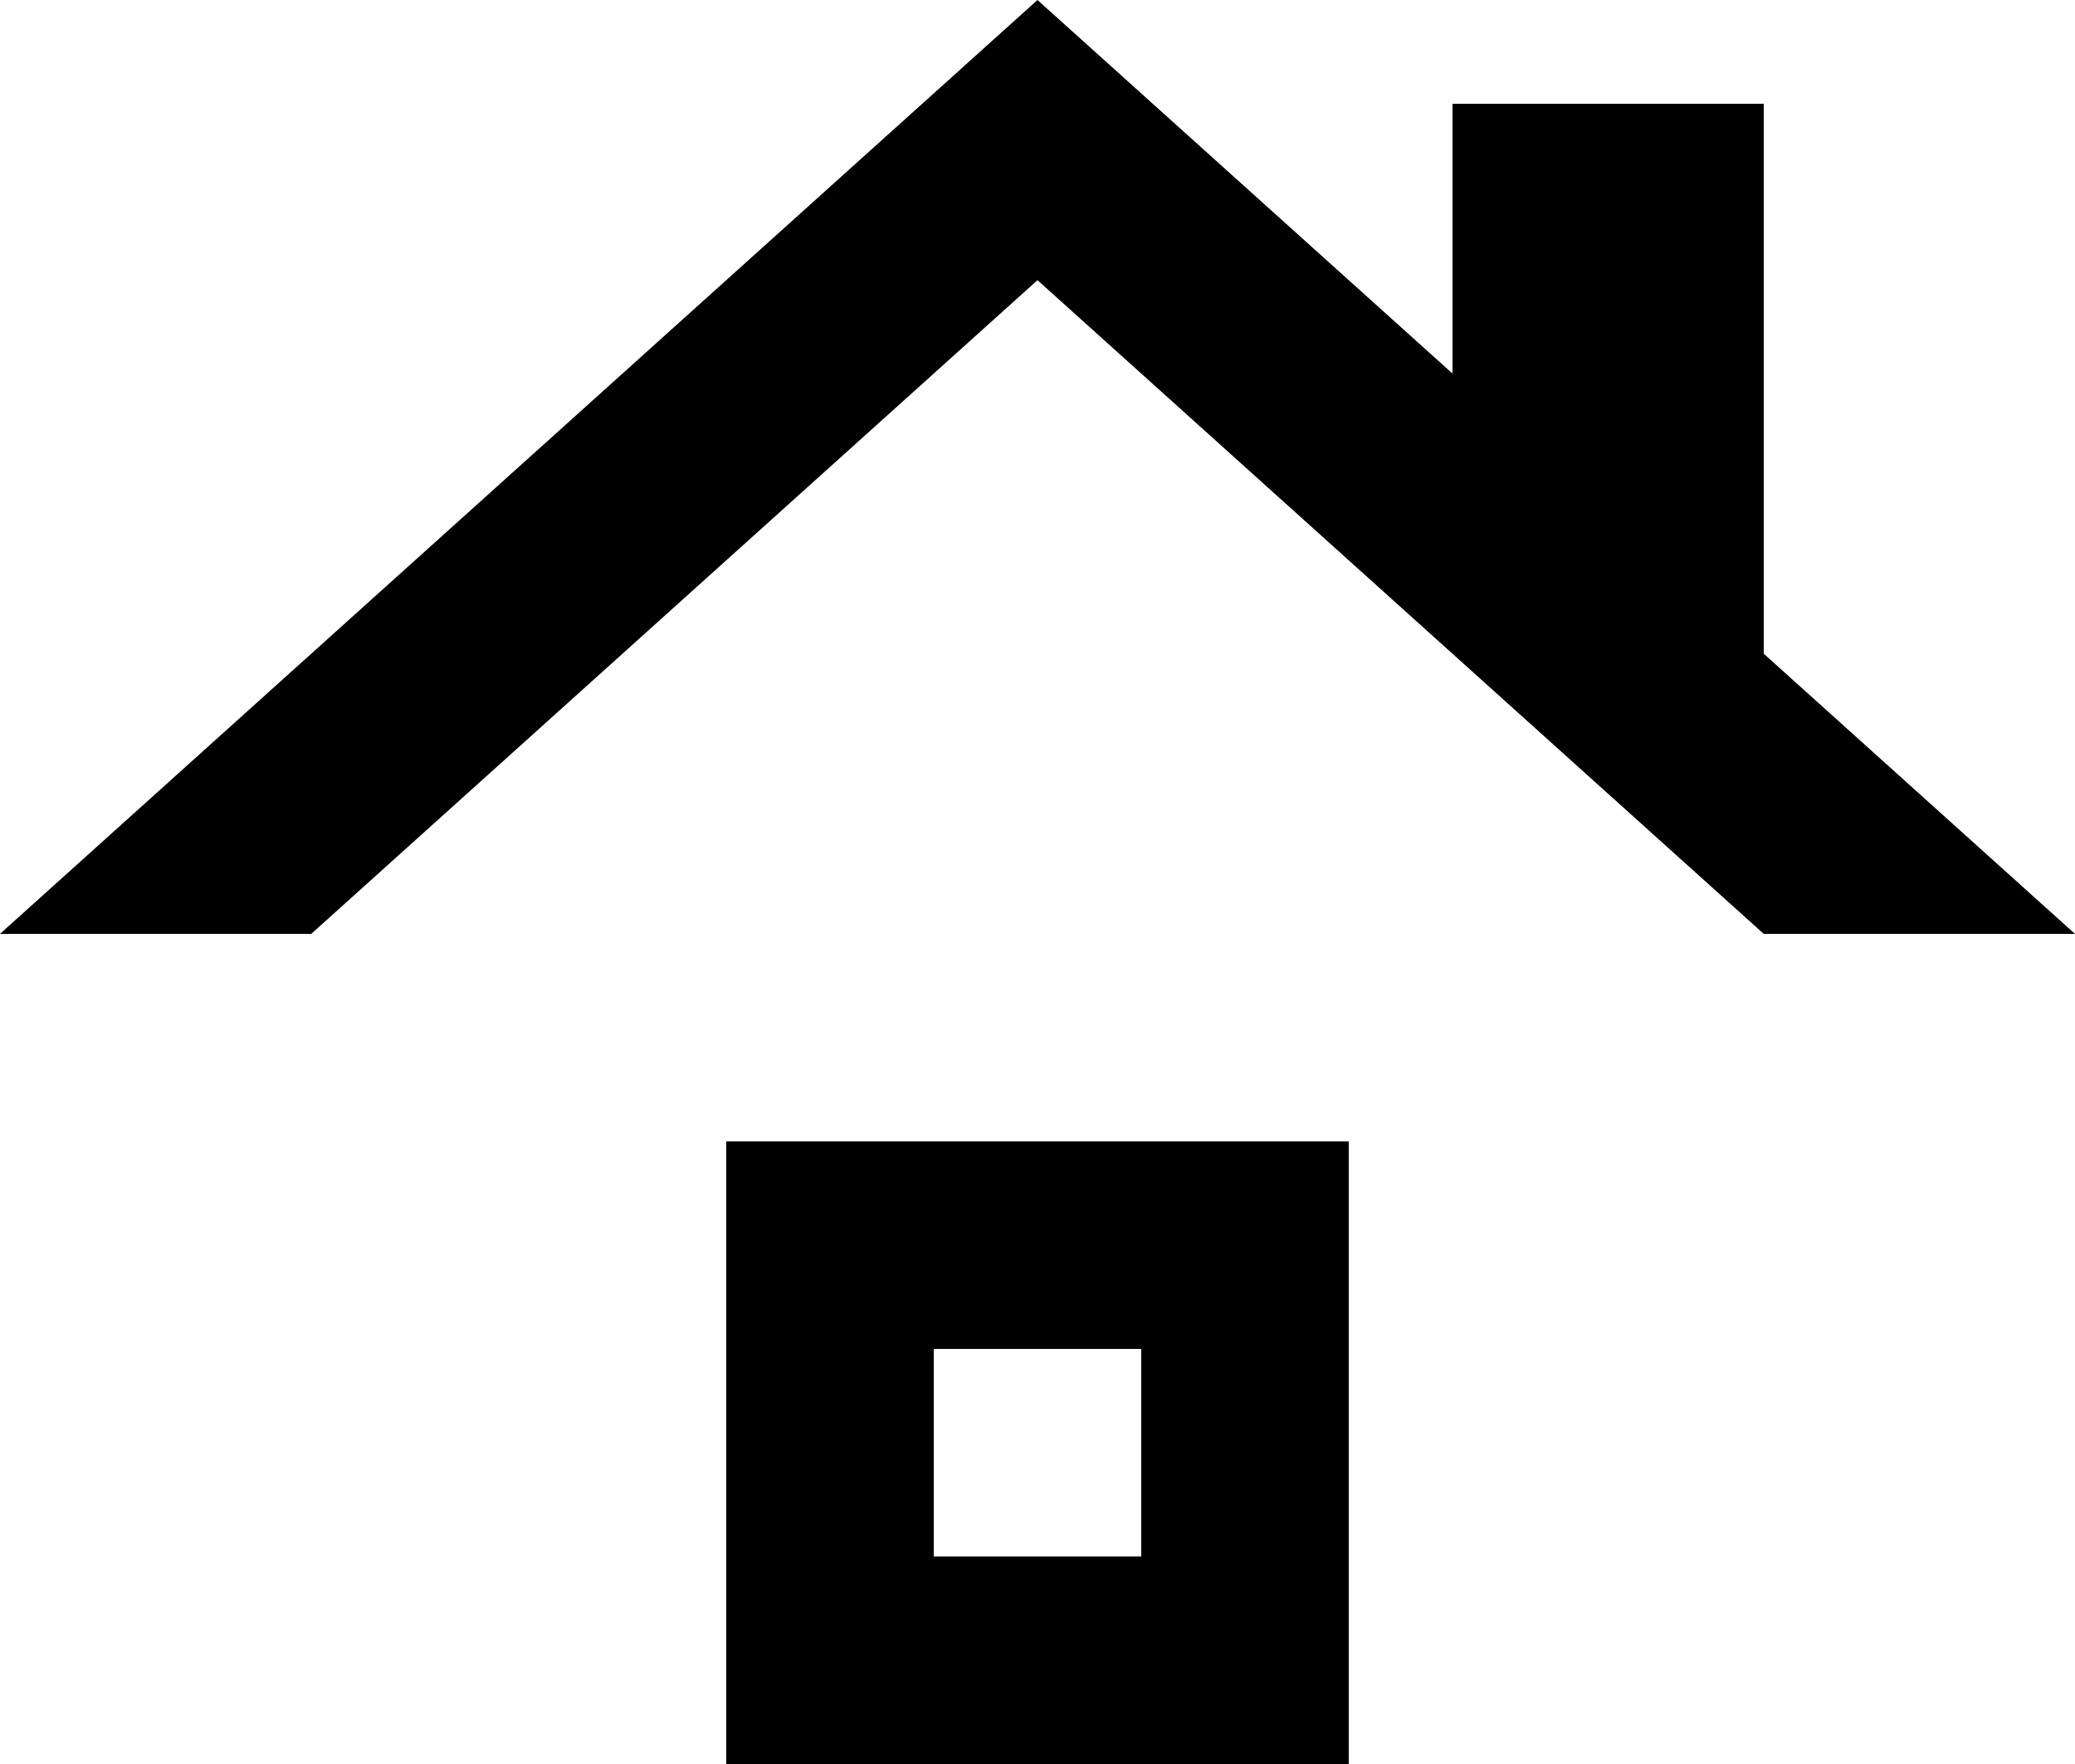 <svg width="20" height="17" viewBox="0 0 20 17" fill="none" xmlns="http://www.w3.org/2000/svg">
<path d="M0 9L10 0L14 3.6V1H17V6.3L20 9H17L10 2.7L3 9H0ZM7 17V11H13V17H7ZM9 15H11V13H9V15Z" fill="black"/>
</svg>

